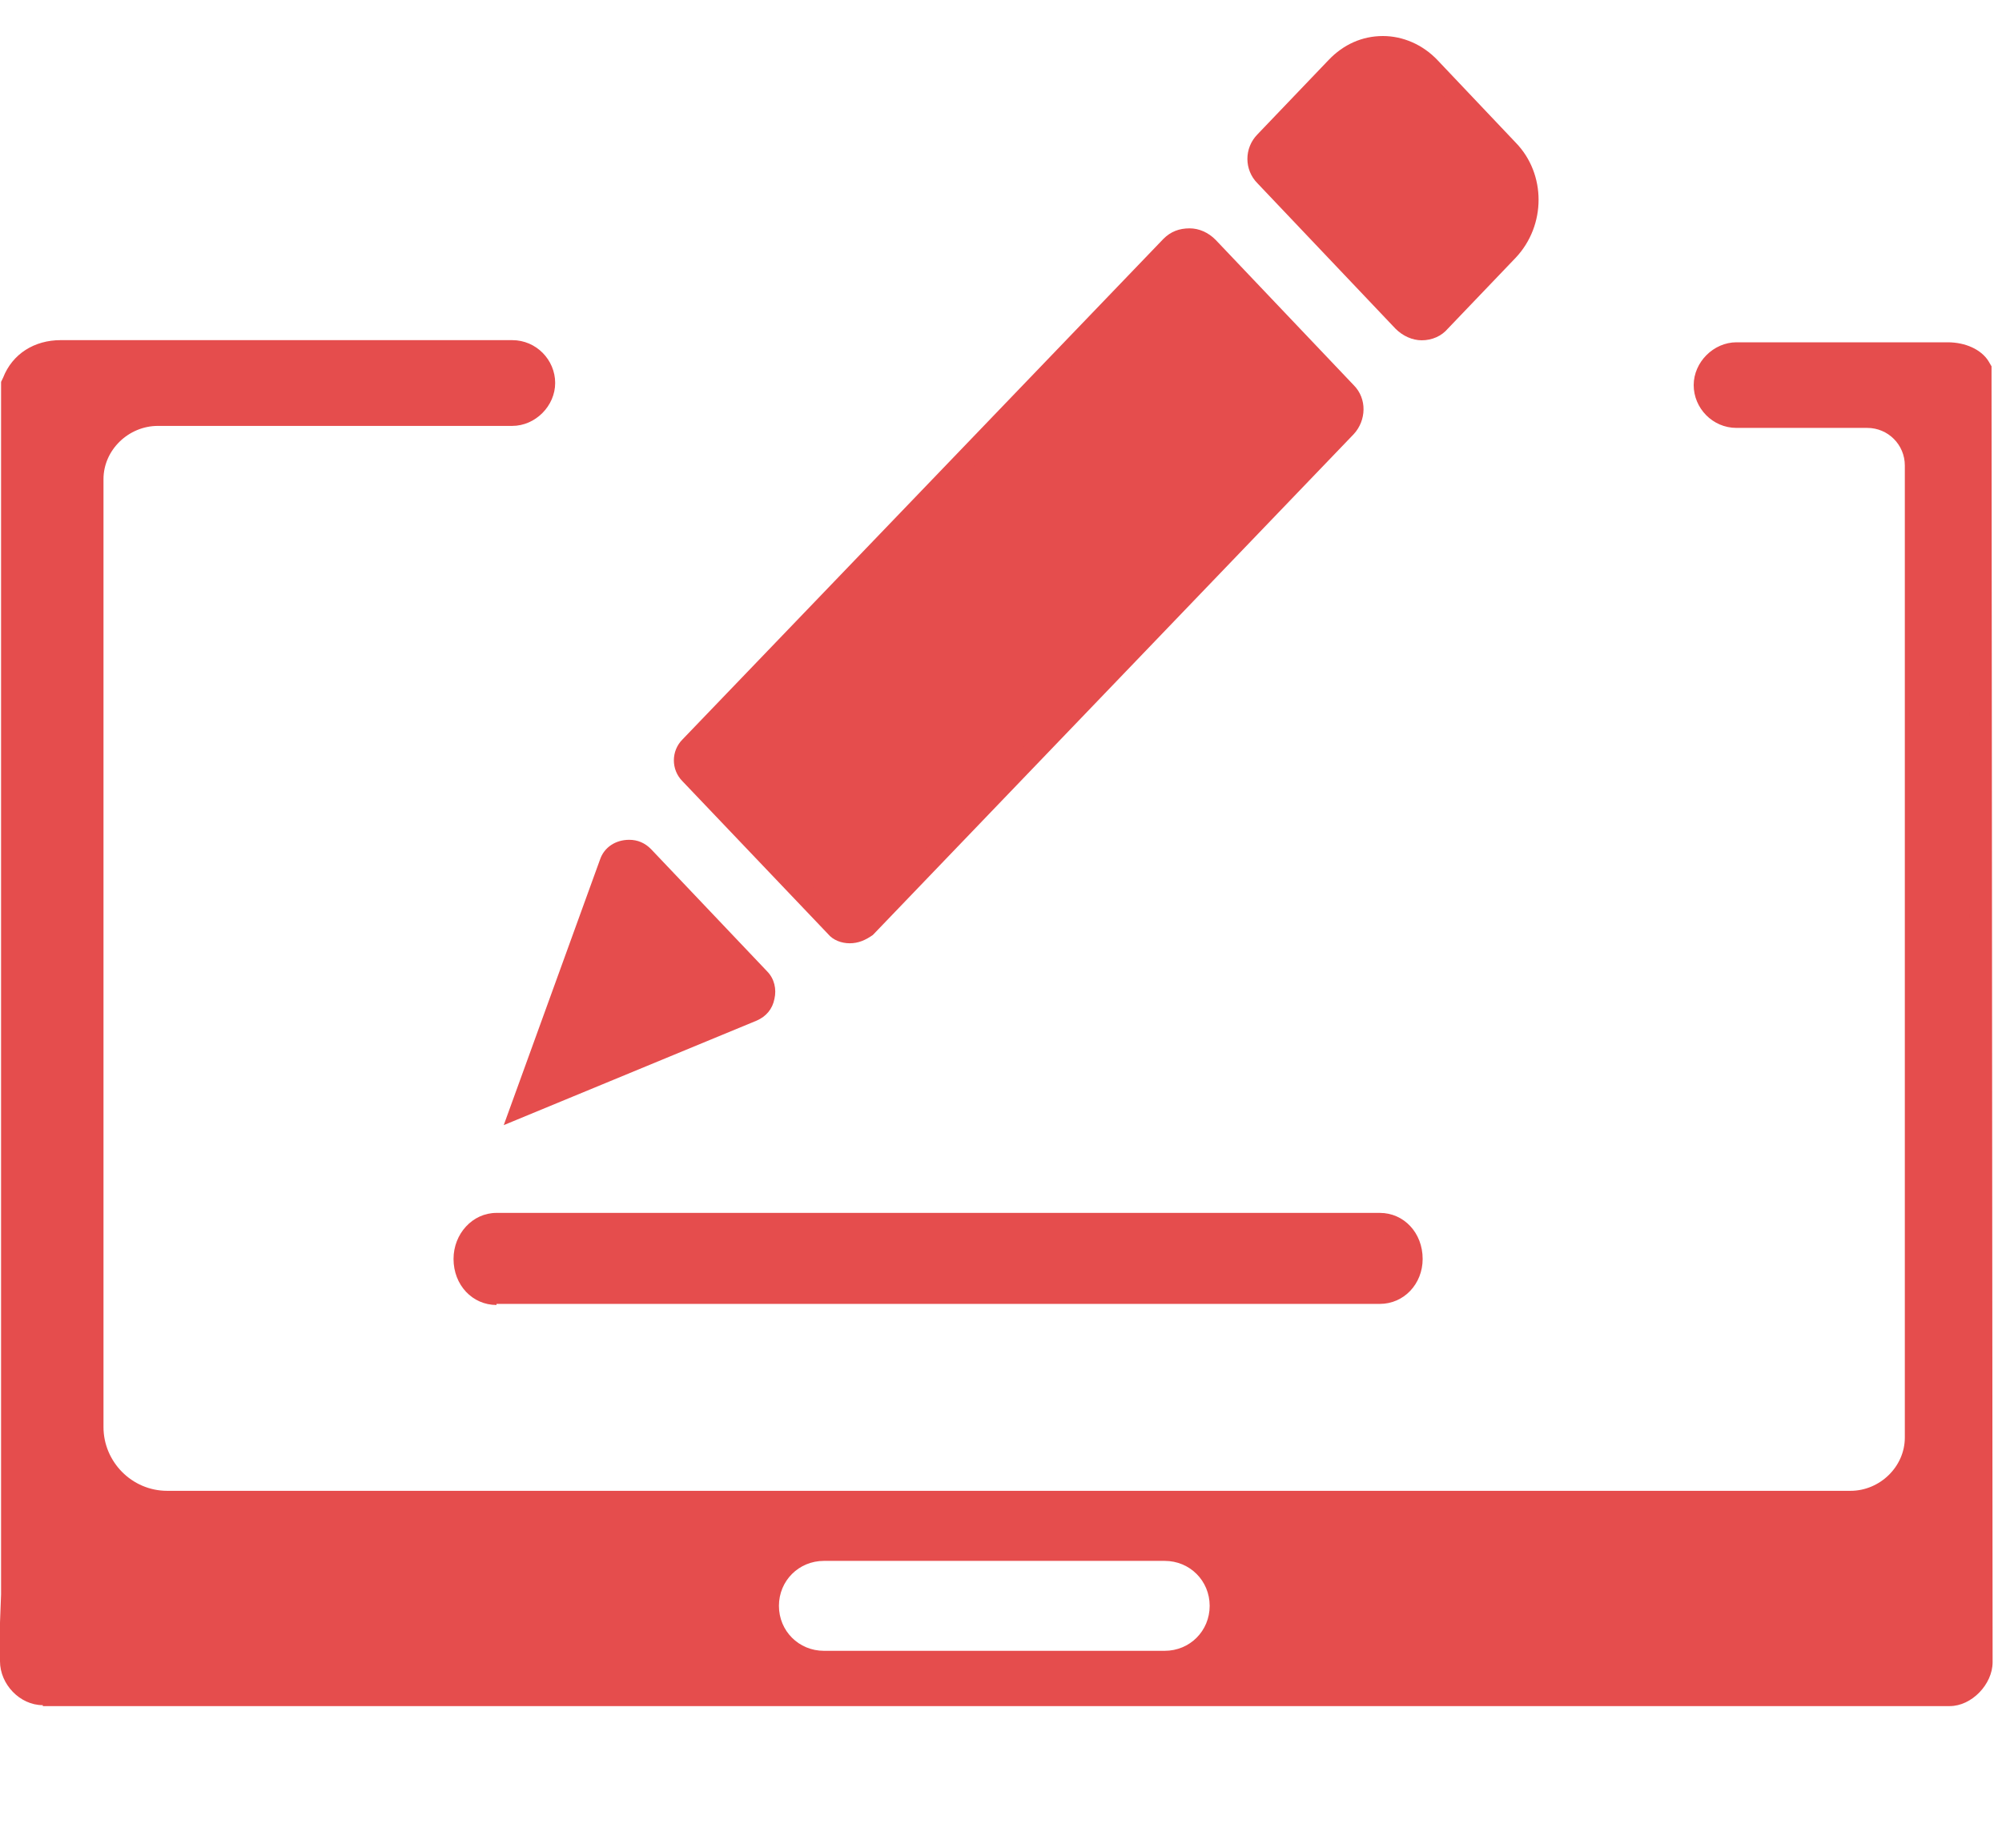 <svg width="13" height="12" viewBox="0 0 13 12" fill="none" xmlns="http://www.w3.org/2000/svg">
<path d="M3.224 8.475C3.068 8.475 2.945 8.346 2.945 8.176C2.945 8.013 3.068 7.877 3.224 7.877H8.96C9.116 7.877 9.238 8.006 9.238 8.176C9.238 8.339 9.116 8.468 8.96 8.468H3.224V8.475ZM3.896 5.583C3.923 5.502 3.998 5.454 4.086 5.454C4.14 5.454 4.188 5.474 4.228 5.515L4.982 6.309C5.029 6.357 5.043 6.425 5.029 6.486C5.016 6.554 4.975 6.601 4.914 6.628L3.271 7.307L3.896 5.583ZM5.518 6.126C5.464 6.126 5.41 6.106 5.376 6.065L4.432 5.074C4.357 4.999 4.357 4.877 4.432 4.802L7.555 1.551C7.602 1.504 7.657 1.483 7.725 1.483C7.786 1.483 7.847 1.51 7.894 1.558L8.79 2.501C8.879 2.59 8.872 2.732 8.79 2.82L5.668 6.072C5.62 6.106 5.573 6.126 5.518 6.126ZM9.232 2.21C9.171 2.21 9.109 2.182 9.062 2.135L8.166 1.191C8.078 1.103 8.078 0.961 8.166 0.872L8.627 0.39C8.723 0.289 8.845 0.234 8.98 0.234C9.109 0.234 9.238 0.289 9.334 0.39L9.843 0.927C10.04 1.13 10.04 1.463 9.843 1.673L9.401 2.135C9.361 2.182 9.3 2.21 9.232 2.21Z" fill="#E54D4D"/>
<path d="M3.228 8.339C3.147 8.339 3.086 8.271 3.086 8.176C3.086 8.088 3.147 8.013 3.228 8.013H8.965C9.046 8.013 9.114 8.088 9.114 8.176C9.114 8.264 9.053 8.339 8.972 8.339H3.228ZM4.023 5.631C4.036 5.59 4.077 5.59 4.084 5.59C4.104 5.59 4.118 5.597 4.131 5.61L4.885 6.404C4.905 6.425 4.905 6.452 4.899 6.459C4.899 6.472 4.885 6.493 4.865 6.499L3.507 7.063L4.023 5.631ZM5.523 5.99C5.51 5.99 5.496 5.99 5.476 5.97L4.532 4.979C4.512 4.952 4.512 4.918 4.532 4.891L7.655 1.639C7.682 1.612 7.709 1.612 7.723 1.612C7.736 1.612 7.77 1.619 7.797 1.639L8.693 2.583C8.727 2.624 8.727 2.678 8.693 2.719L5.571 5.97C5.55 5.99 5.537 5.99 5.523 5.99ZM9.237 2.074C9.223 2.074 9.189 2.067 9.169 2.047L8.273 1.103C8.239 1.062 8.239 1.008 8.273 0.967L8.734 0.486C8.802 0.411 8.89 0.377 8.992 0.377C9.094 0.377 9.175 0.418 9.25 0.492L9.759 1.029C9.909 1.185 9.909 1.436 9.759 1.585L9.318 2.047C9.284 2.067 9.257 2.074 9.237 2.074Z" fill="#E54D4D"/>
<path d="M0.278 11.074C0.129 11.074 0 10.938 0 10.789V10.537L0.007 10.354V2.48L0.02 2.453C0.081 2.297 0.224 2.209 0.394 2.209H3.326C3.483 2.209 3.605 2.338 3.605 2.487C3.605 2.637 3.476 2.766 3.326 2.766H1.025C0.835 2.766 0.672 2.922 0.672 3.112V9.268C0.672 9.492 0.855 9.682 1.086 9.682H12.016C12.206 9.682 12.369 9.526 12.369 9.336V3.023C12.369 2.888 12.26 2.779 12.125 2.779H11.276C11.12 2.779 10.998 2.65 10.998 2.501C10.998 2.352 11.127 2.223 11.276 2.223H12.647C12.763 2.223 12.865 2.27 12.912 2.345L12.932 2.379L12.939 10.795C12.939 10.938 12.803 11.08 12.661 11.08H0.278V11.074ZM5.35 10.137C5.187 10.137 5.058 10.266 5.058 10.429C5.058 10.592 5.187 10.721 5.35 10.721H7.563C7.726 10.721 7.855 10.592 7.855 10.429C7.855 10.266 7.726 10.137 7.563 10.137H5.35Z" fill="#E54D4D"/>
<path d="M0.282 10.939C0.207 10.939 0.133 10.864 0.133 10.79V10.538L0.14 10.362V2.515C0.187 2.407 0.275 2.353 0.384 2.353H3.317C3.398 2.353 3.466 2.42 3.466 2.502C3.466 2.583 3.398 2.651 3.317 2.651H1.015C0.751 2.651 0.533 2.868 0.533 3.133V9.289C0.533 9.588 0.778 9.832 1.083 9.832H12.013C12.278 9.832 12.495 9.615 12.495 9.351V3.024C12.495 2.814 12.325 2.644 12.115 2.644H11.266C11.185 2.644 11.117 2.576 11.117 2.495C11.117 2.414 11.185 2.346 11.266 2.346H12.638C12.706 2.346 12.767 2.366 12.787 2.407L12.794 10.783C12.794 10.857 12.719 10.932 12.644 10.932H0.282V10.939ZM5.353 10.002C5.123 10.002 4.932 10.192 4.932 10.423C4.932 10.654 5.123 10.844 5.353 10.844H7.566C7.797 10.844 7.987 10.654 7.987 10.423C7.987 10.192 7.797 10.002 7.566 10.002H5.353Z" fill="#E54D4D"/>
</svg>
